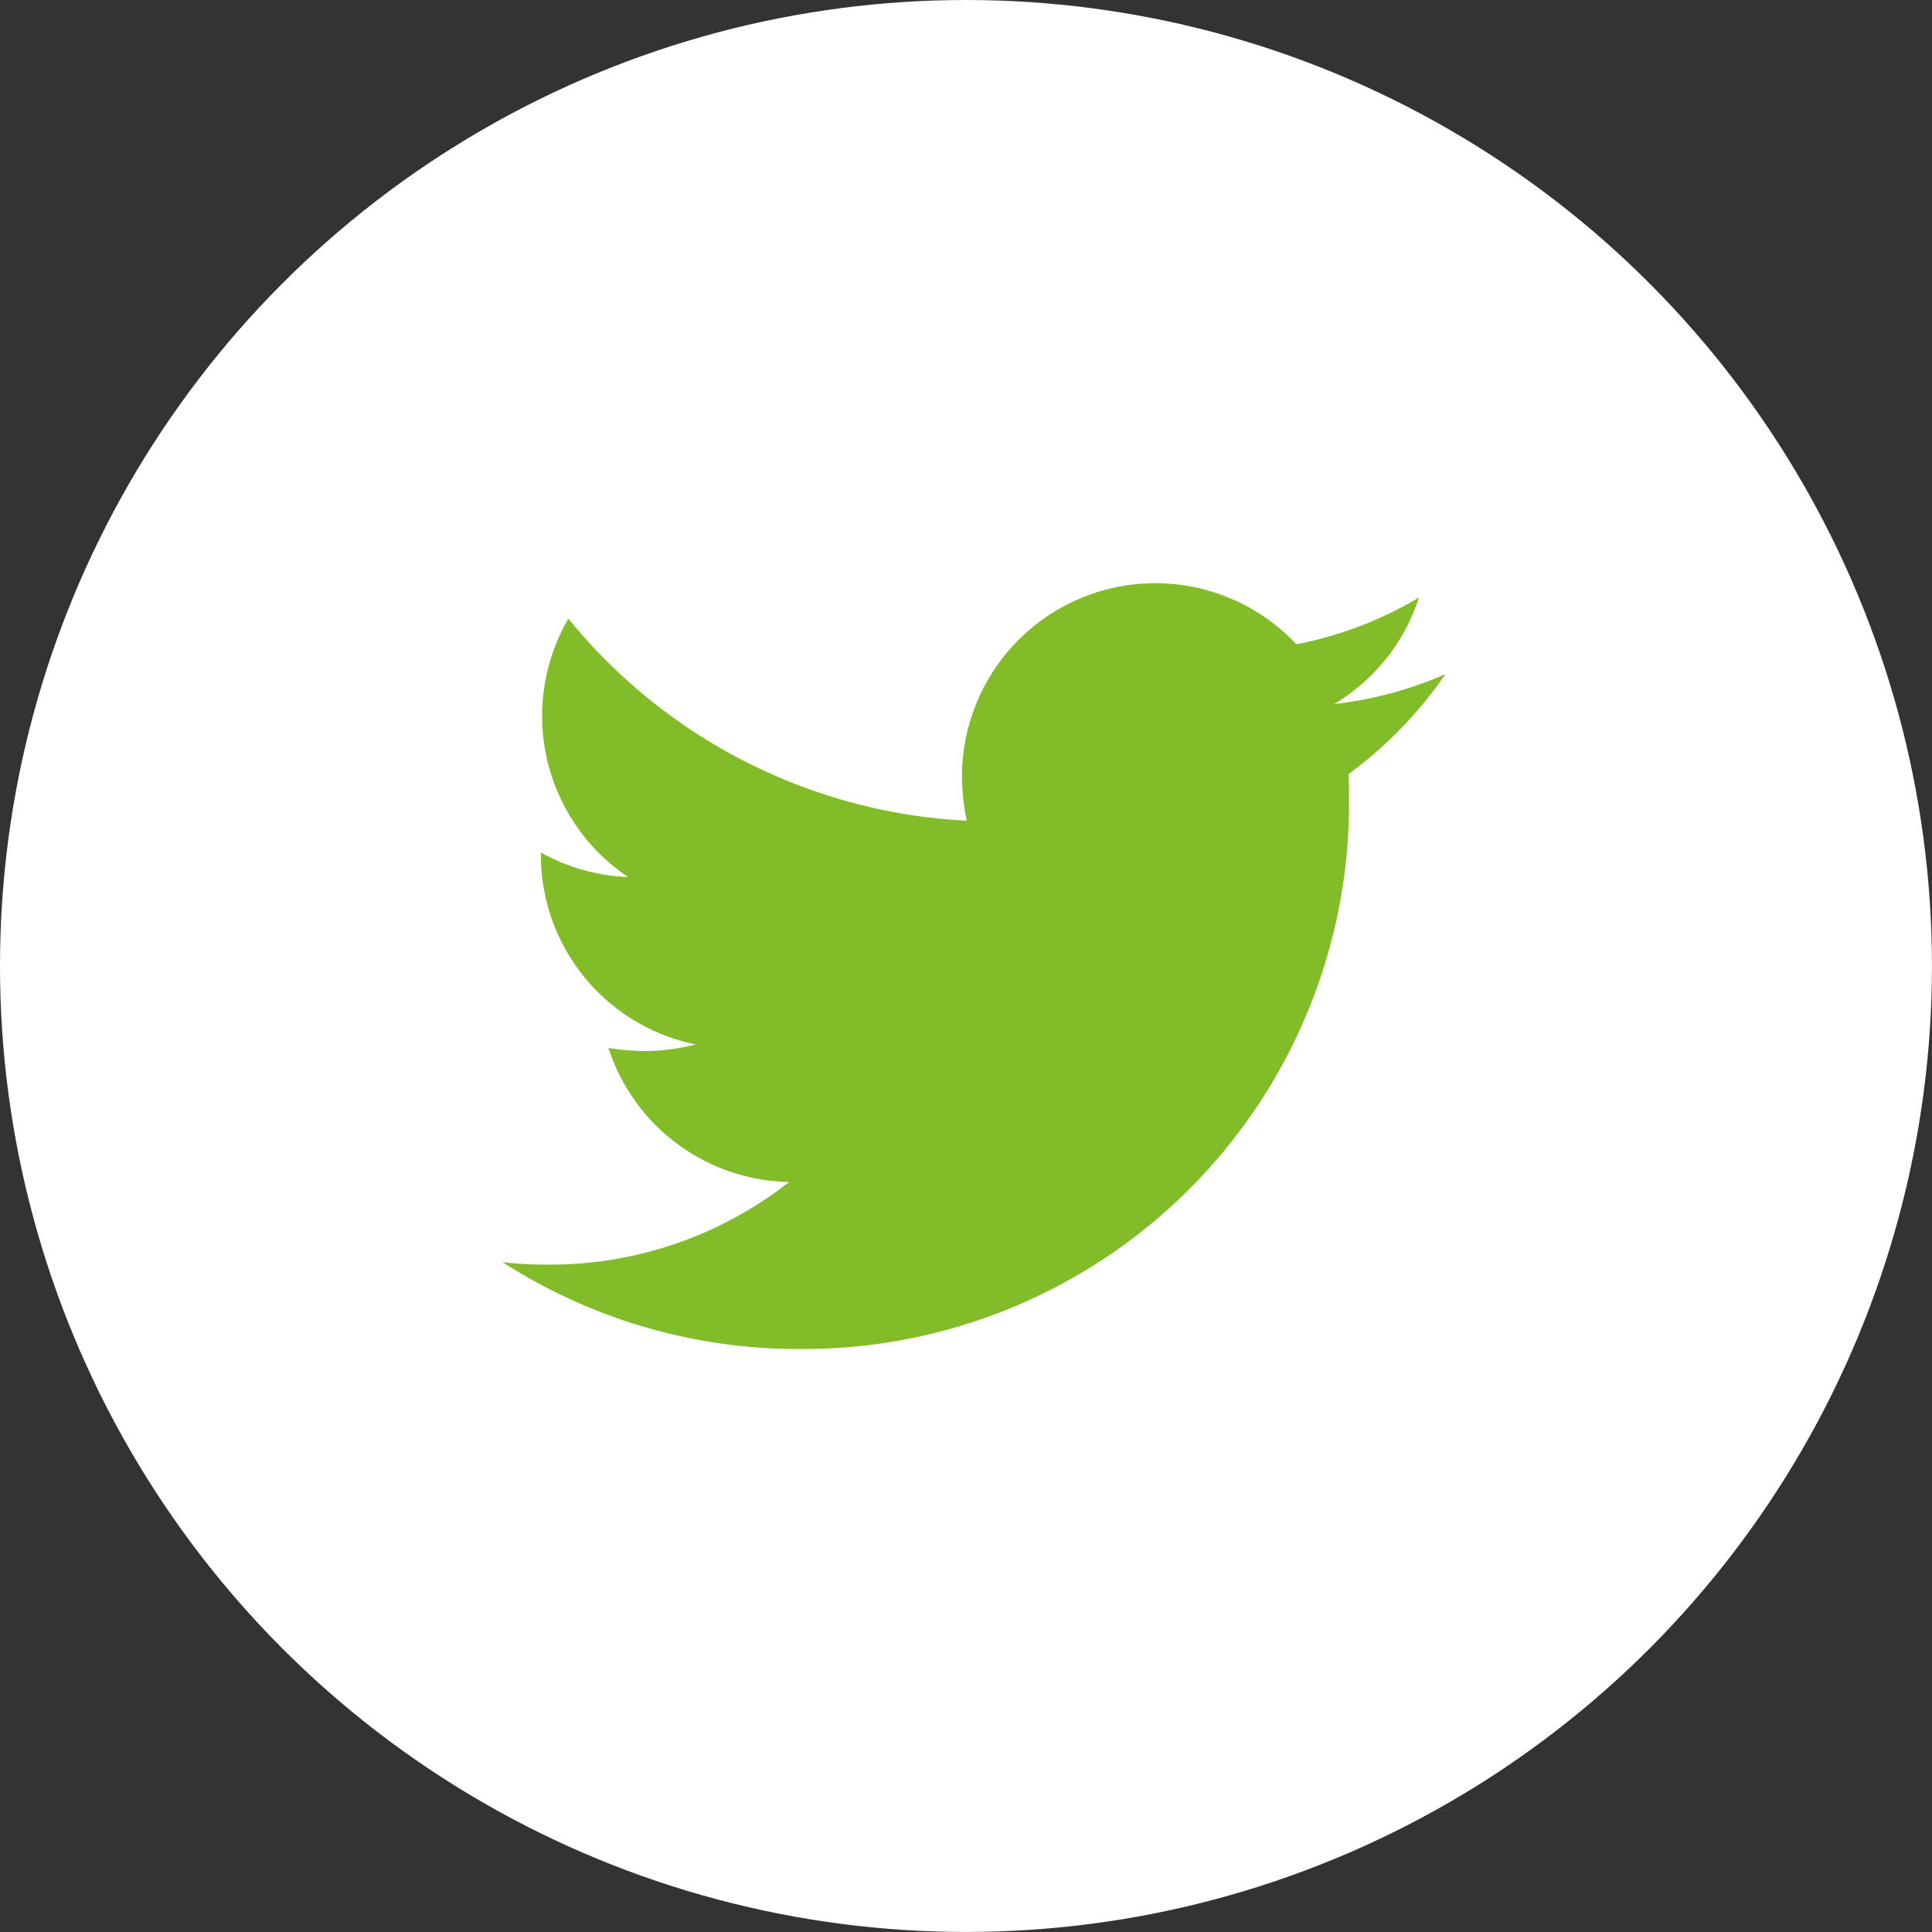 <?xml version="1.0" encoding="UTF-8"?>
<svg xmlns="http://www.w3.org/2000/svg" width="45.891" height="45.891" viewBox="0 0 45.891 45.891">
  <rect x="0" y="0" width="45.891" height="45.891" fill="#333333" stroke="none"/>
  <g id="Group_119" data-name="Group 119" transform="translate(-1332.346 -8518.91)">
    <circle id="Ellipse_28" data-name="Ellipse 28" cx="22.945" cy="22.945" r="22.945" transform="translate(1332.346 8518.91)" fill="#fff"></circle>
    <path id="Icon_awesome-twitter" data-name="Icon awesome-twitter" d="M1364.376,8537.293c.014.2.014.4.014.6a12.963,12.963,0,0,1-12.865,13.06h-.193a12.966,12.966,0,0,1-7.048-2.062,9.385,9.385,0,0,0,1.111.058,9.192,9.192,0,0,0,5.695-1.963,4.6,4.6,0,0,1-4.291-3.183,5.961,5.961,0,0,0,.864.072,4.9,4.9,0,0,0,1.208-.157,4.59,4.59,0,0,1-3.677-4.5v-.057a4.631,4.631,0,0,0,2.074.582,4.6,4.6,0,0,1-1.421-6.138,13.05,13.05,0,0,0,9.463,4.8,5.145,5.145,0,0,1-.114-1.051,4.593,4.593,0,0,1,7.943-3.14,9.053,9.053,0,0,0,2.912-1.111,4.58,4.58,0,0,1-2.015,2.531,9.185,9.185,0,0,0,2.643-.71,9.845,9.845,0,0,1-2.3,2.372Z" fill="#83BC29"></path>
  </g>
</svg>
